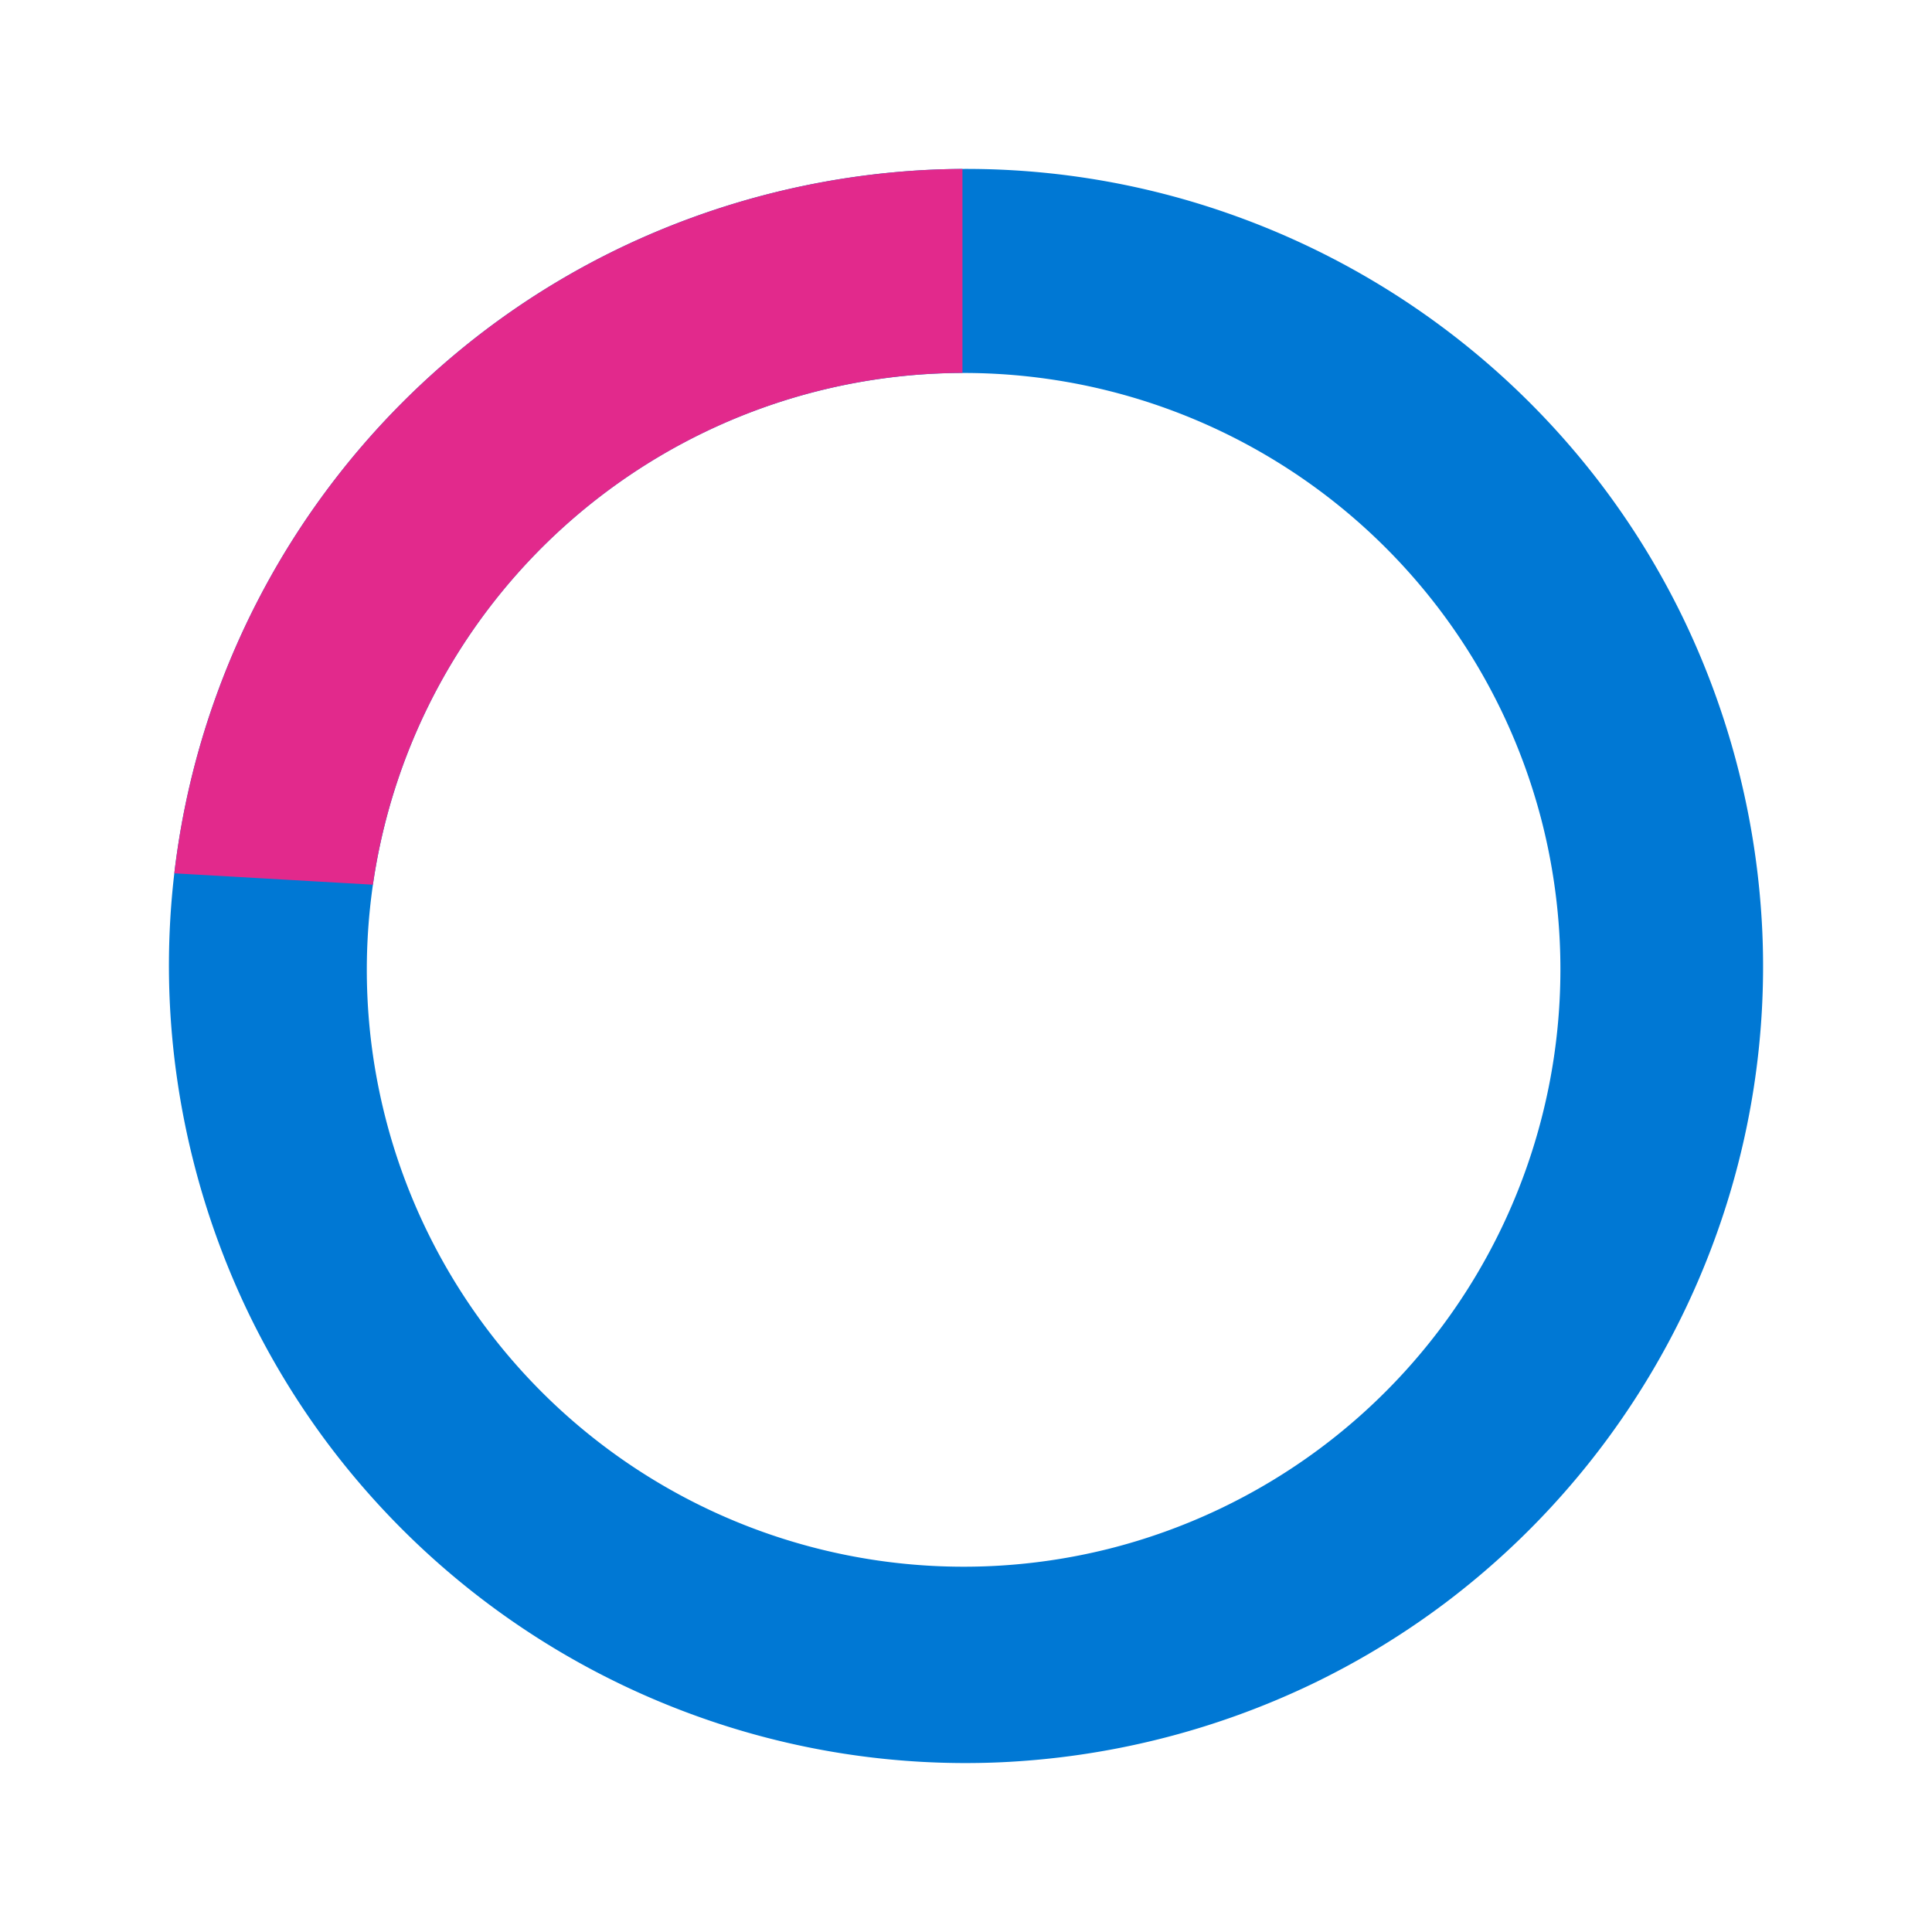 <svg xmlns="http://www.w3.org/2000/svg" width="296.245" height="296.246" viewBox="0 0 296.245 296.246">
  <g id="グループ_13424" data-name="グループ 13424" transform="translate(0 0)">
    <path id="中マド_1" data-name="中マド 1" d="M122.19,244.382A123.1,123.1,0,0,1,97.567,241.9a121.543,121.543,0,0,1-43.692-18.386A122.567,122.567,0,0,1,9.6,169.752a121.481,121.481,0,0,1-7.12-22.938,123.363,123.363,0,0,1,0-49.25A121.5,121.5,0,0,1,20.87,53.873,122.538,122.538,0,0,1,74.632,9.6a121.475,121.475,0,0,1,22.935-7.12,123.385,123.385,0,0,1,49.25,0,121.517,121.517,0,0,1,43.692,18.386,122.57,122.57,0,0,1,44.272,53.76A121.616,121.616,0,0,1,241.9,97.565a123.452,123.452,0,0,1,0,49.25,121.551,121.551,0,0,1-18.389,43.694,122.556,122.556,0,0,1-53.76,44.271,121.615,121.615,0,0,1-22.937,7.12A123.126,123.126,0,0,1,122.19,244.382Zm.489-213.227A91.522,91.522,0,1,0,214.2,122.678,91.625,91.625,0,0,0,122.679,31.156Z" transform="translate(237.123) rotate(76)" fill="#0078d4"/>
    <path id="前面オブジェクトで型抜き_1" data-name="前面オブジェクトで型抜き 1" d="M30.449,109.75h0L0,108.008c.18-1.539.4-3.119.645-4.7a121.749,121.749,0,0,1,5.91-22.864A122.51,122.51,0,0,1,48.007,24.483,121.314,121.314,0,0,1,68.54,12.024,123.47,123.47,0,0,1,116.328.108c1.493-.064,3.011-.1,4.521-.108V31.275a91.575,91.575,0,0,0-90.4,78.474v0h0v0Z" transform="translate(26.729 25.904)" fill="#e2298c"/>
  </g>
</svg>
